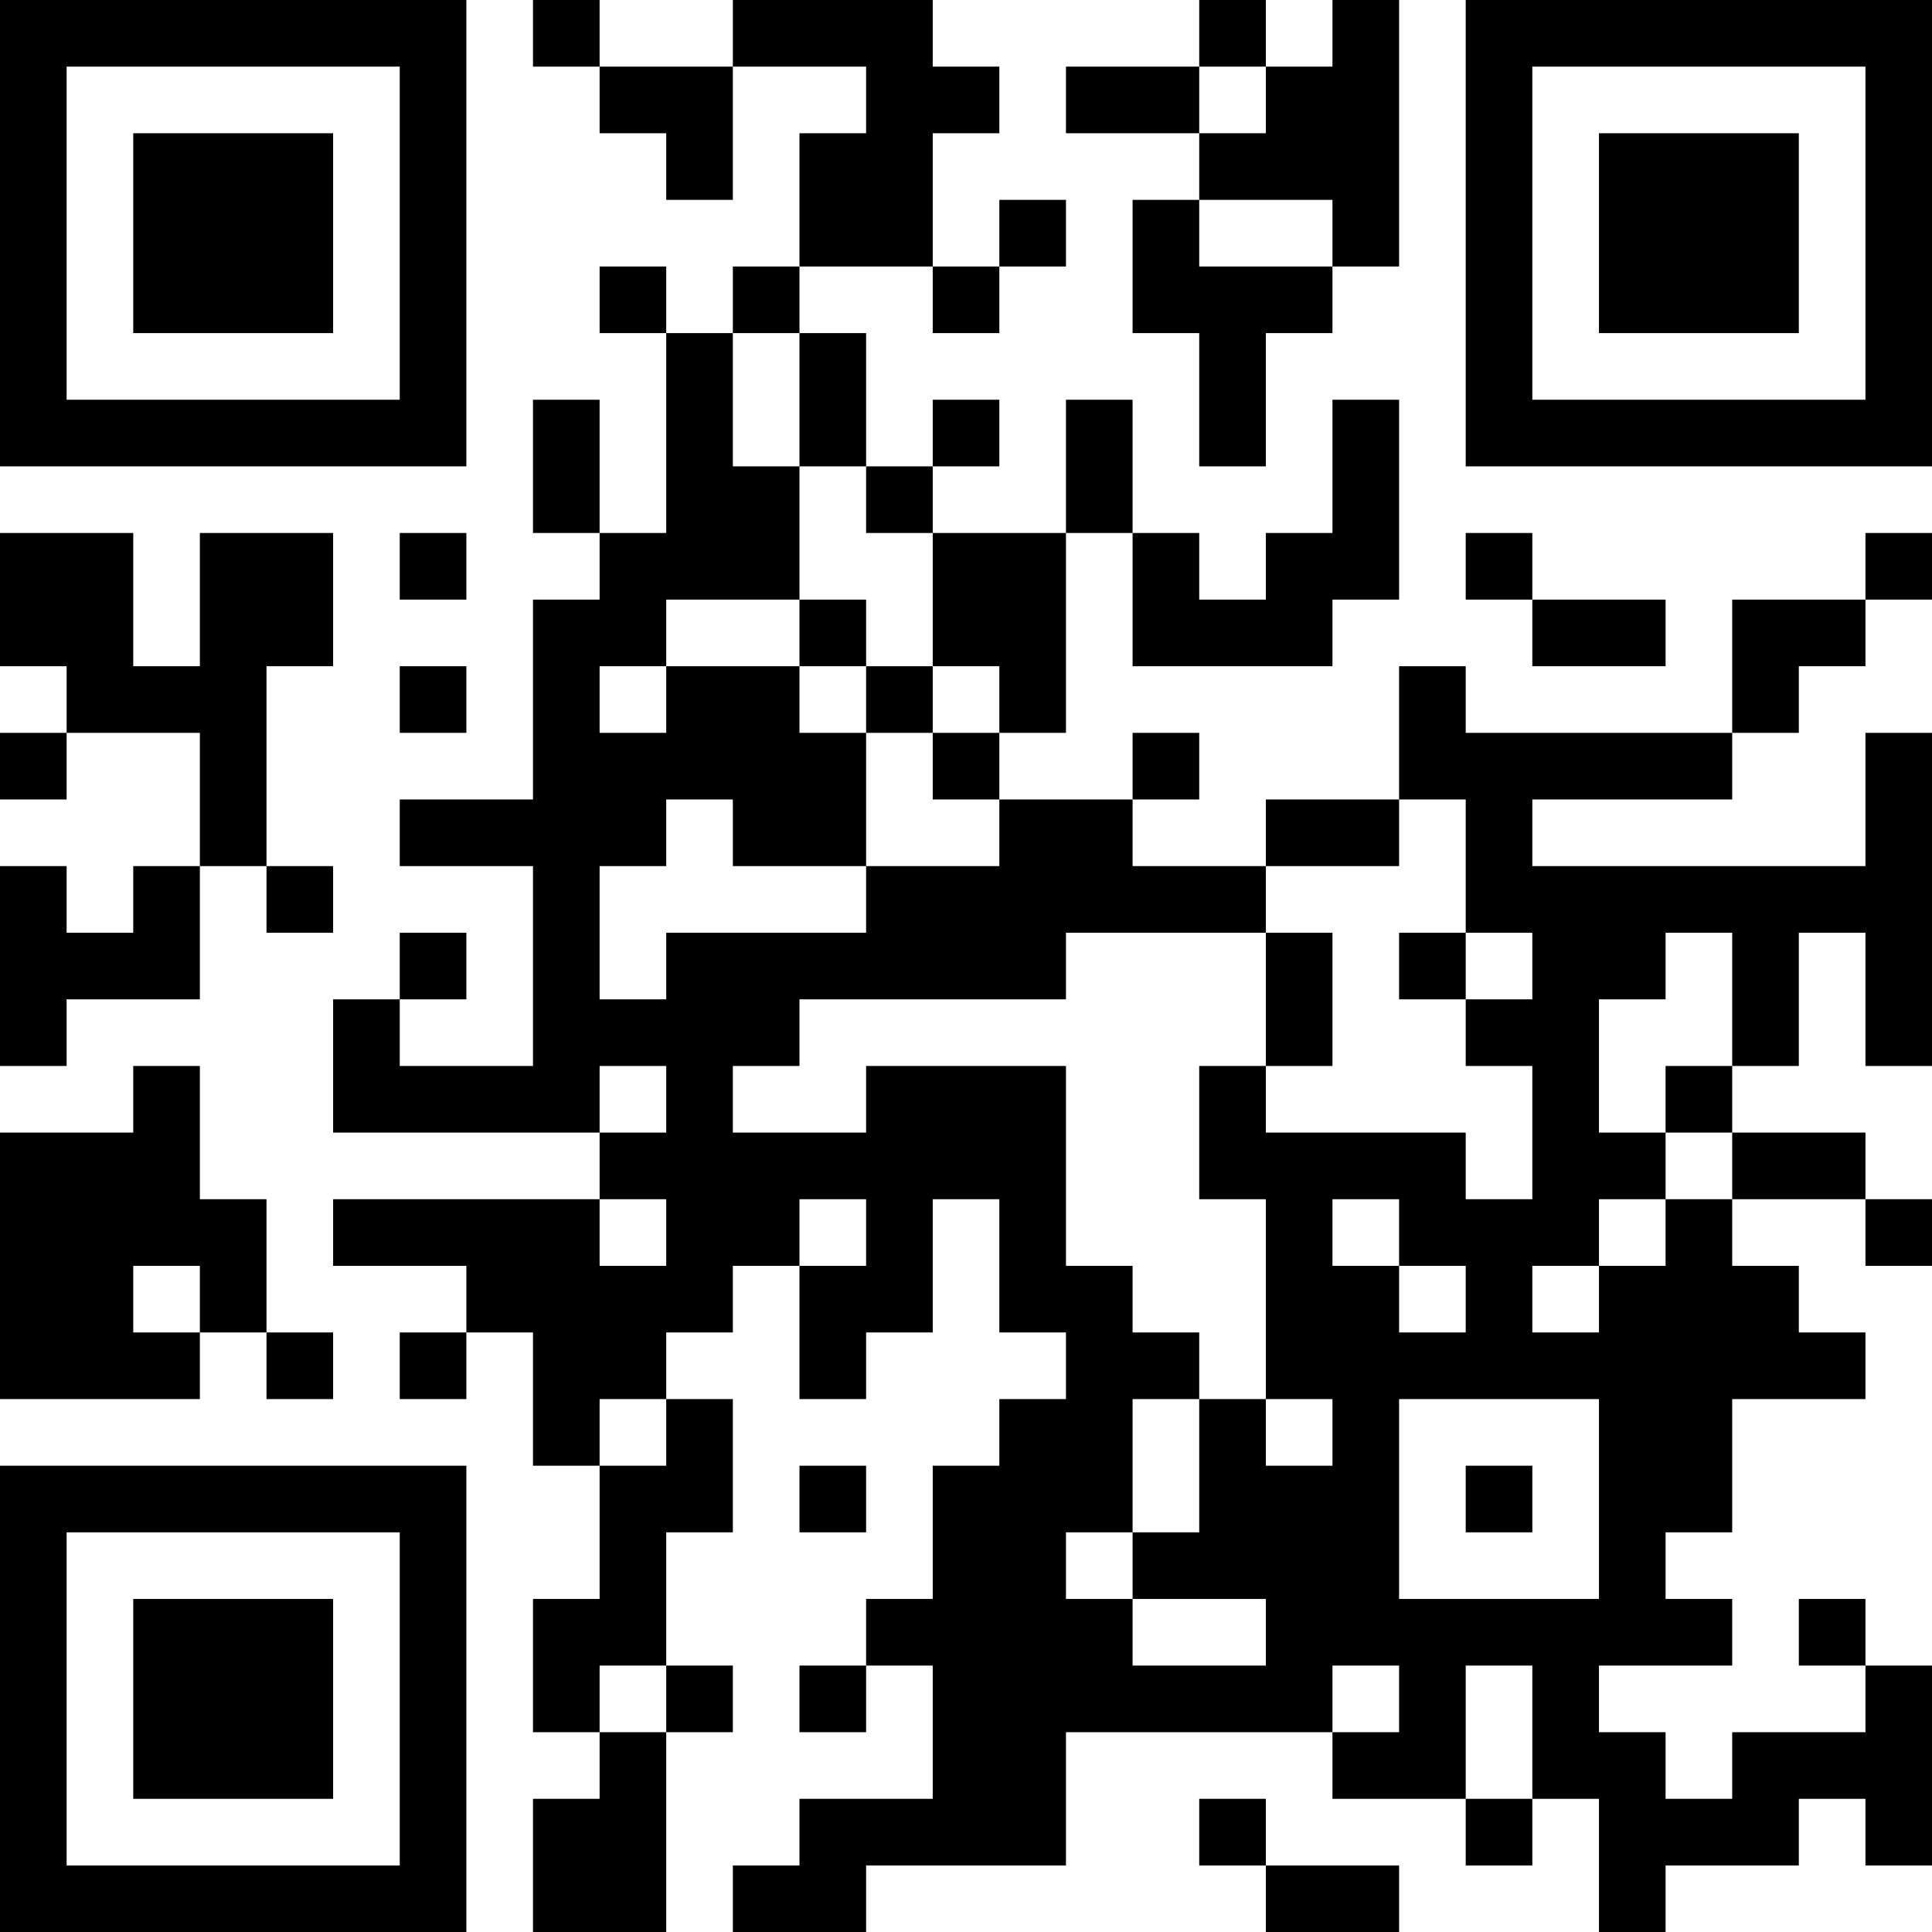 <?xml version="1.0" encoding="UTF-8"?>
<svg xmlns="http://www.w3.org/2000/svg" version="1.1" width="250" height="250" viewBox="0 0 250 250"><rect x="0" y="0" width="250" height="250" fill="#ffffff"/><g transform="scale(8.621)"><g transform="translate(0,0)"><path fill-rule="evenodd" d="M8 0L8 1L9 1L9 2L10 2L10 3L11 3L11 1L13 1L13 2L12 2L12 4L11 4L11 5L10 5L10 4L9 4L9 5L10 5L10 8L9 8L9 6L8 6L8 8L9 8L9 9L8 9L8 12L6 12L6 13L8 13L8 16L6 16L6 15L7 15L7 14L6 14L6 15L5 15L5 17L9 17L9 18L5 18L5 19L7 19L7 20L6 20L6 21L7 21L7 20L8 20L8 22L9 22L9 24L8 24L8 26L9 26L9 27L8 27L8 29L10 29L10 26L11 26L11 25L10 25L10 23L11 23L11 21L10 21L10 20L11 20L11 19L12 19L12 21L13 21L13 20L14 20L14 18L15 18L15 20L16 20L16 21L15 21L15 22L14 22L14 24L13 24L13 25L12 25L12 26L13 26L13 25L14 25L14 27L12 27L12 28L11 28L11 29L13 29L13 28L16 28L16 26L20 26L20 27L22 27L22 28L23 28L23 27L24 27L24 29L25 29L25 28L27 28L27 27L28 27L28 28L29 28L29 25L28 25L28 24L27 24L27 25L28 25L28 26L26 26L26 27L25 27L25 26L24 26L24 25L26 25L26 24L25 24L25 23L26 23L26 21L28 21L28 20L27 20L27 19L26 19L26 18L28 18L28 19L29 19L29 18L28 18L28 17L26 17L26 16L27 16L27 14L28 14L28 16L29 16L29 11L28 11L28 13L23 13L23 12L26 12L26 11L27 11L27 10L28 10L28 9L29 9L29 8L28 8L28 9L26 9L26 11L22 11L22 10L21 10L21 12L19 12L19 13L17 13L17 12L18 12L18 11L17 11L17 12L15 12L15 11L16 11L16 8L17 8L17 10L20 10L20 9L21 9L21 6L20 6L20 8L19 8L19 9L18 9L18 8L17 8L17 6L16 6L16 8L14 8L14 7L15 7L15 6L14 6L14 7L13 7L13 5L12 5L12 4L14 4L14 5L15 5L15 4L16 4L16 3L15 3L15 4L14 4L14 2L15 2L15 1L14 1L14 0L11 0L11 1L9 1L9 0ZM18 0L18 1L16 1L16 2L18 2L18 3L17 3L17 5L18 5L18 7L19 7L19 5L20 5L20 4L21 4L21 0L20 0L20 1L19 1L19 0ZM18 1L18 2L19 2L19 1ZM18 3L18 4L20 4L20 3ZM11 5L11 7L12 7L12 9L10 9L10 10L9 10L9 11L10 11L10 10L12 10L12 11L13 11L13 13L11 13L11 12L10 12L10 13L9 13L9 15L10 15L10 14L13 14L13 13L15 13L15 12L14 12L14 11L15 11L15 10L14 10L14 8L13 8L13 7L12 7L12 5ZM0 8L0 10L1 10L1 11L0 11L0 12L1 12L1 11L3 11L3 13L2 13L2 14L1 14L1 13L0 13L0 16L1 16L1 15L3 15L3 13L4 13L4 14L5 14L5 13L4 13L4 10L5 10L5 8L3 8L3 10L2 10L2 8ZM6 8L6 9L7 9L7 8ZM22 8L22 9L23 9L23 10L25 10L25 9L23 9L23 8ZM12 9L12 10L13 10L13 11L14 11L14 10L13 10L13 9ZM6 10L6 11L7 11L7 10ZM21 12L21 13L19 13L19 14L16 14L16 15L12 15L12 16L11 16L11 17L13 17L13 16L16 16L16 19L17 19L17 20L18 20L18 21L17 21L17 23L16 23L16 24L17 24L17 25L19 25L19 24L17 24L17 23L18 23L18 21L19 21L19 22L20 22L20 21L19 21L19 18L18 18L18 16L19 16L19 17L22 17L22 18L23 18L23 16L22 16L22 15L23 15L23 14L22 14L22 12ZM19 14L19 16L20 16L20 14ZM21 14L21 15L22 15L22 14ZM25 14L25 15L24 15L24 17L25 17L25 18L24 18L24 19L23 19L23 20L24 20L24 19L25 19L25 18L26 18L26 17L25 17L25 16L26 16L26 14ZM2 16L2 17L0 17L0 21L3 21L3 20L4 20L4 21L5 21L5 20L4 20L4 18L3 18L3 16ZM9 16L9 17L10 17L10 16ZM9 18L9 19L10 19L10 18ZM12 18L12 19L13 19L13 18ZM20 18L20 19L21 19L21 20L22 20L22 19L21 19L21 18ZM2 19L2 20L3 20L3 19ZM9 21L9 22L10 22L10 21ZM21 21L21 24L24 24L24 21ZM12 22L12 23L13 23L13 22ZM22 22L22 23L23 23L23 22ZM9 25L9 26L10 26L10 25ZM20 25L20 26L21 26L21 25ZM22 25L22 27L23 27L23 25ZM18 27L18 28L19 28L19 29L21 29L21 28L19 28L19 27ZM0 0L0 7L7 7L7 0ZM1 1L1 6L6 6L6 1ZM2 2L2 5L5 5L5 2ZM22 0L22 7L29 7L29 0ZM23 1L23 6L28 6L28 1ZM24 2L24 5L27 5L27 2ZM0 22L0 29L7 29L7 22ZM1 23L1 28L6 28L6 23ZM2 24L2 27L5 27L5 24Z" fill="#000000"/></g></g></svg>
